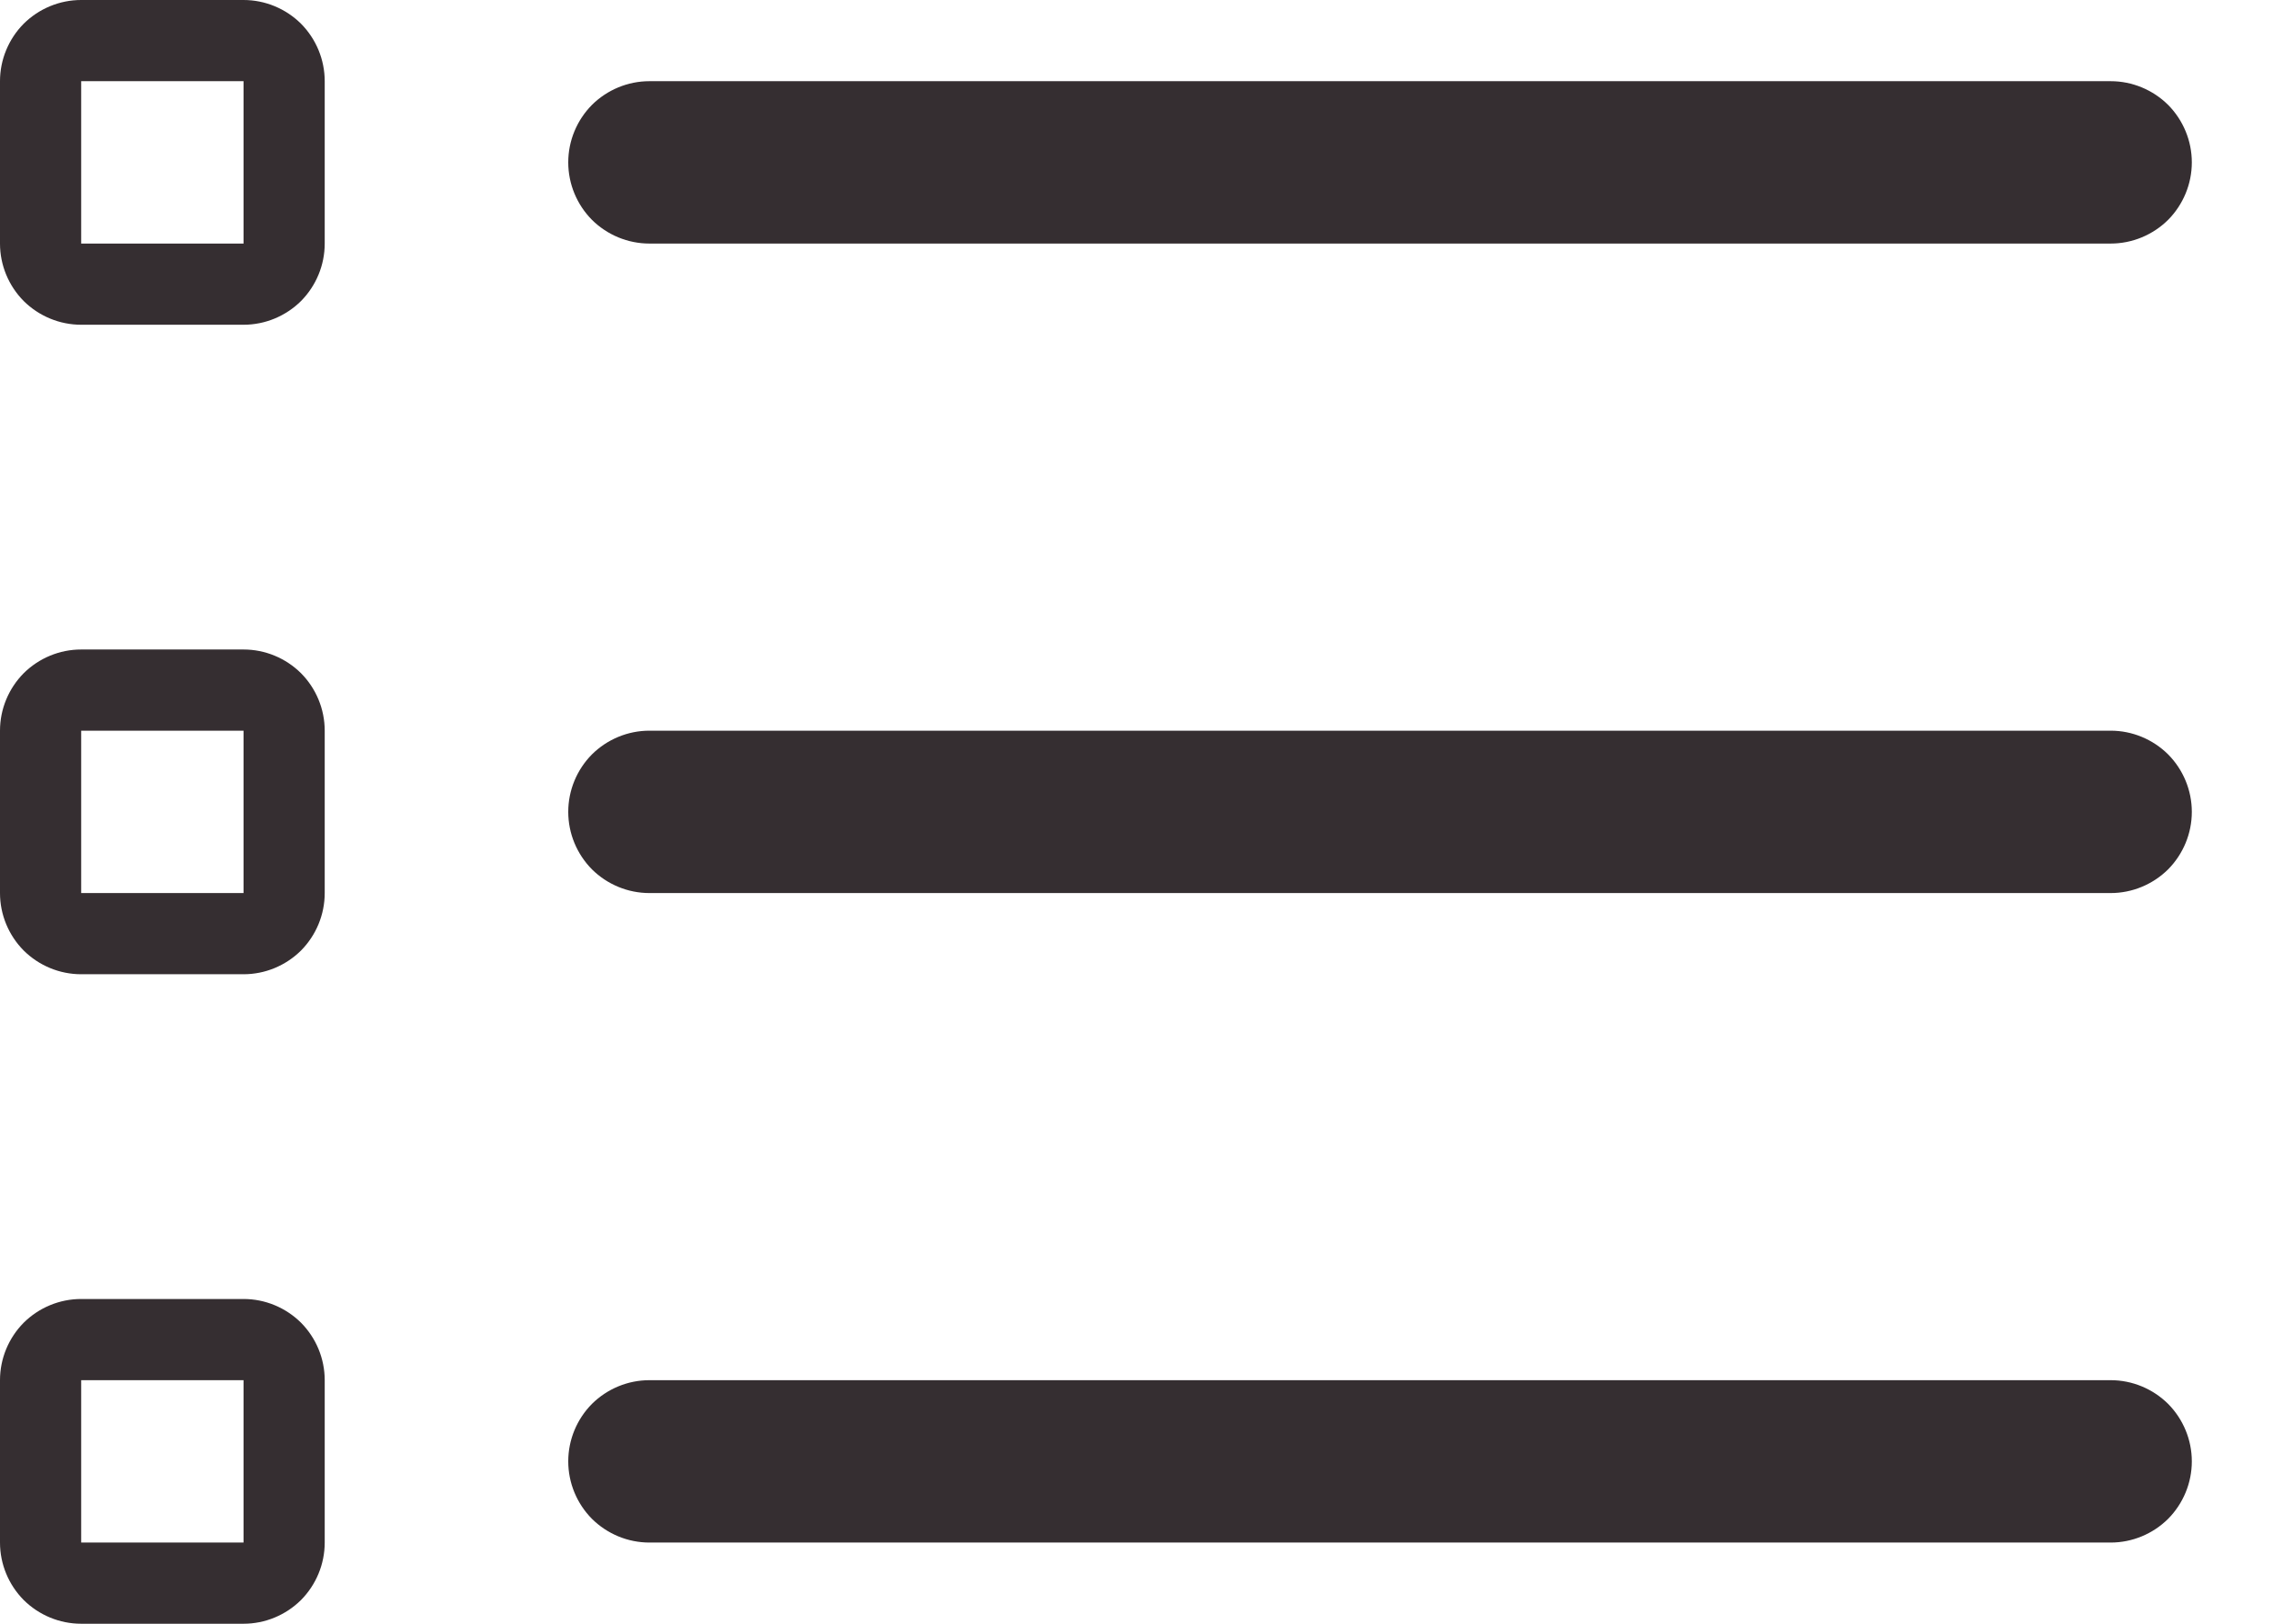 <svg width="14" height="10" viewBox="0 0 14 10" fill="none" xmlns="http://www.w3.org/2000/svg">
<path fill-rule="evenodd" clip-rule="evenodd" d="M0.5 0C0.367 0 0.24 0.053 0.146 0.146C0.053 0.24 0 0.367 0 0.5V1.5C0 1.633 0.053 1.76 0.146 1.854C0.24 1.947 0.367 2 0.5 2H1.5C1.633 2 1.76 1.947 1.854 1.854C1.947 1.76 2 1.633 2 1.5V0.5C2 0.367 1.947 0.24 1.854 0.146C1.76 0.053 1.633 0 1.5 0H0.5ZM1.5 0.5H0.5V1.5H1.5V0.5Z" fill="#352E31"/>
<path d="M3.5 1C3.5 0.867 3.553 0.74 3.646 0.646C3.74 0.553 3.867 0.5 4 0.5H13C13.133 0.5 13.26 0.553 13.354 0.646C13.447 0.74 13.5 0.867 13.5 1C13.5 1.133 13.447 1.26 13.354 1.354C13.26 1.447 13.133 1.5 13 1.5H4C3.867 1.5 3.74 1.447 3.646 1.354C3.553 1.26 3.5 1.133 3.5 1ZM4 4.5C3.867 4.5 3.74 4.553 3.646 4.646C3.553 4.74 3.5 4.867 3.5 5C3.5 5.133 3.553 5.26 3.646 5.354C3.74 5.447 3.867 5.5 4 5.5H13C13.133 5.5 13.26 5.447 13.354 5.354C13.447 5.26 13.5 5.133 13.5 5C13.5 4.867 13.447 4.74 13.354 4.646C13.26 4.553 13.133 4.5 13 4.5H4ZM4 8.5C3.867 8.5 3.74 8.553 3.646 8.646C3.553 8.74 3.5 8.867 3.5 9C3.5 9.133 3.553 9.26 3.646 9.354C3.74 9.447 3.867 9.5 4 9.5H13C13.133 9.5 13.26 9.447 13.354 9.354C13.447 9.26 13.5 9.133 13.5 9C13.5 8.867 13.447 8.74 13.354 8.646C13.26 8.553 13.133 8.5 13 8.5H4Z" fill="#352E31"/>
<path fill-rule="evenodd" clip-rule="evenodd" d="M0 4.5C0 4.367 0.053 4.24 0.146 4.146C0.24 4.053 0.367 4 0.5 4H1.5C1.633 4 1.76 4.053 1.854 4.146C1.947 4.24 2 4.367 2 4.5V5.5C2 5.633 1.947 5.76 1.854 5.854C1.76 5.947 1.633 6 1.5 6H0.5C0.367 6 0.24 5.947 0.146 5.854C0.053 5.76 0 5.633 0 5.5V4.5ZM0.5 4.5H1.5V5.5H0.5V4.5ZM0.5 8C0.367 8 0.24 8.053 0.146 8.146C0.053 8.24 0 8.367 0 8.5V9.5C0 9.633 0.053 9.76 0.146 9.854C0.24 9.947 0.367 10 0.5 10H1.5C1.633 10 1.76 9.947 1.854 9.854C1.947 9.76 2 9.633 2 9.5V8.5C2 8.367 1.947 8.24 1.854 8.146C1.76 8.053 1.633 8 1.5 8H0.5ZM1.5 8.5H0.5V9.5H1.5V8.5Z" fill="#352E31"/>
</svg>
